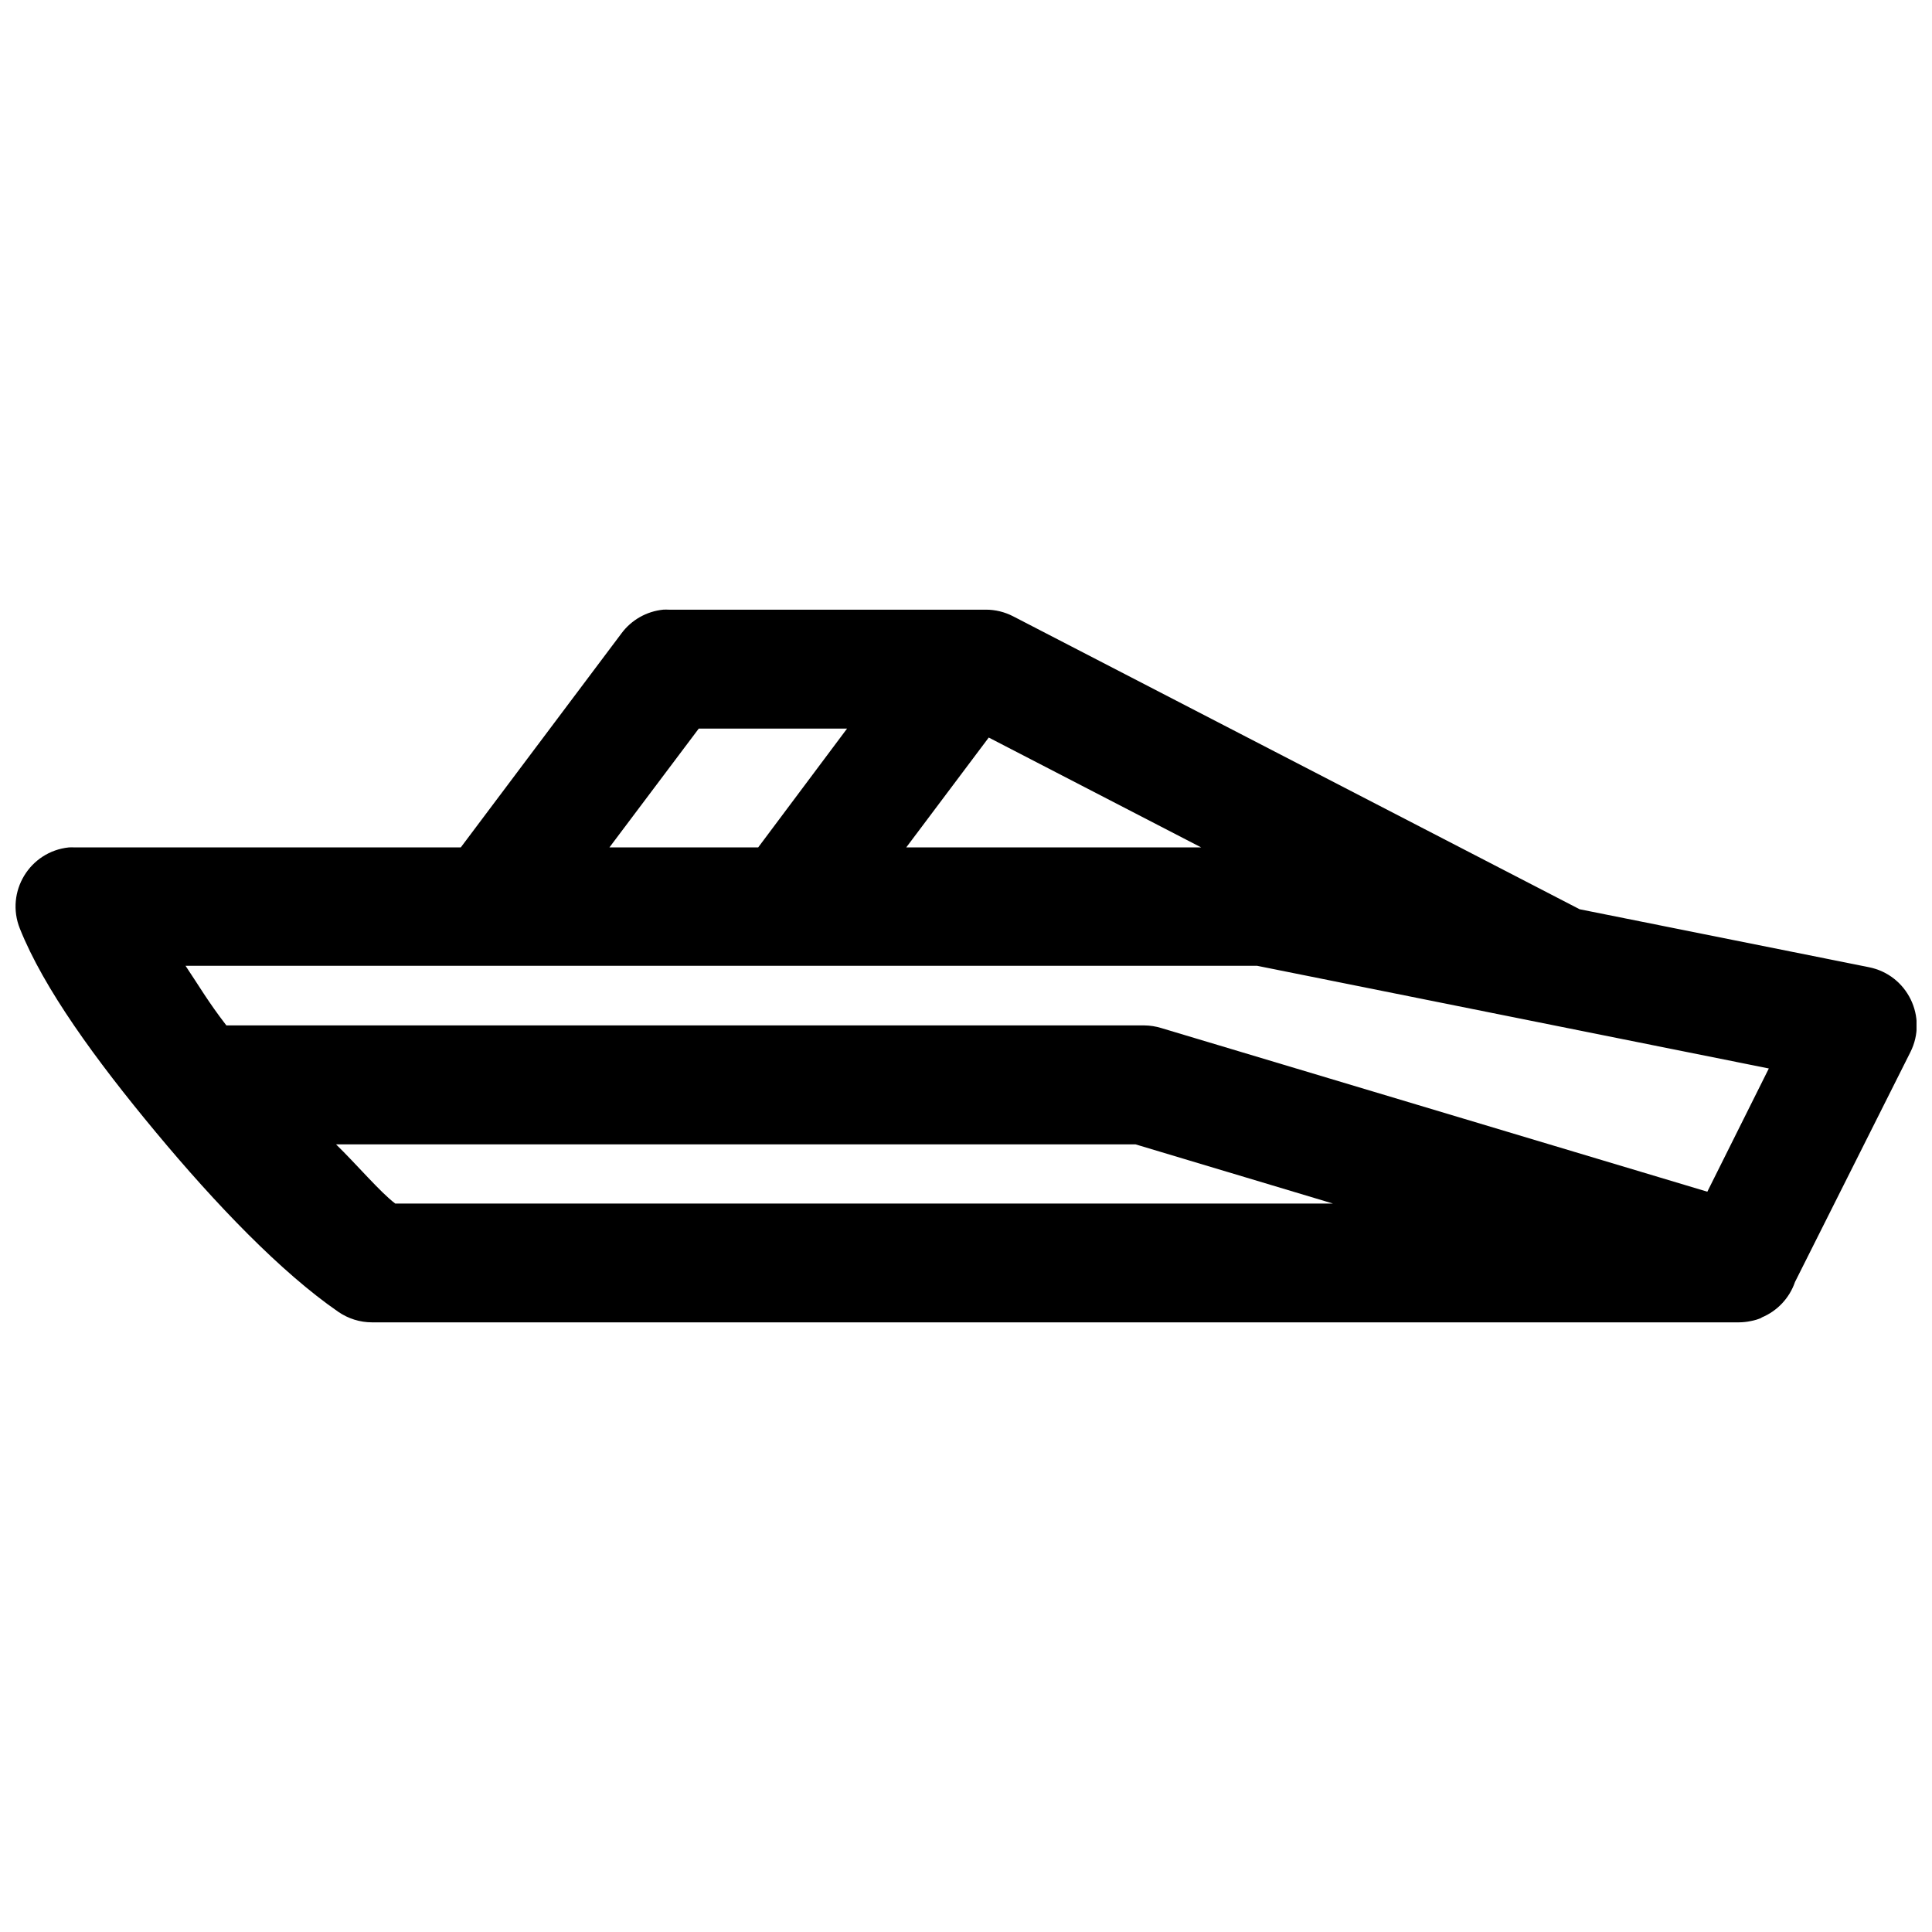 <?xml version="1.0" encoding="UTF-8"?>
<!-- Uploaded to: ICON Repo, www.iconrepo.com, Generator: ICON Repo Mixer Tools -->
<svg width="800px" height="800px" version="1.1" viewBox="144 144 512 512" xmlns="http://www.w3.org/2000/svg">
 <defs>
  <clipPath id="a">
   <path d="m148.09 305h503.81v190h-503.81z"/>
  </clipPath>
 </defs>
 <g clip-path="url(#a)">
  <path d="m319.74 305.57c-4.398 0.449-8.406 2.723-11.039 6.273l-42.59 56.73h-102.34c-0.504-0.023-1.004-0.023-1.508 0-10.402 1.07-16.883 11.785-13.008 21.496 6.352 15.91 20.055 34.746 36.008 53.934 15.953 19.191 33.238 37.195 48.371 47.633 2.629 1.816 5.75 2.801 8.949 2.801h362.14 0.121c1.055-0.012 2.106-0.117 3.137-0.34 0.508-0.09 1.008-0.227 1.508-0.367 0.43-0.137 0.84-0.289 1.258-0.465 0.039-0.035 0.086-0.082 0.125-0.121 4.156-1.73 7.363-5.152 8.824-9.41l30.566-60.883c4.703-9.32-0.797-20.543-11.039-22.543l-76.598-15.344-150.15-77.645c-2.231-1.145-4.691-1.754-7.195-1.75h-84.043c-0.504-0.027-1.004-0.027-1.504 0zm9.438 31.516h39.301l-23.555 31.488h-39.422zm76.848 2.371 56.301 29.117h-78.164zm-212.86 60.484h283.95l135.64 27.215-16.297 32.656-144.68-43.359c-1.469-0.453-2.984-0.695-4.519-0.707h-243.27c-4.852-6.297-7.09-10.227-10.824-15.805zm39.883 47.324h211.87l52.305 15.684h-248.49c-4-3.023-10.25-10.395-15.684-15.684z"/>
 </g>
</svg>